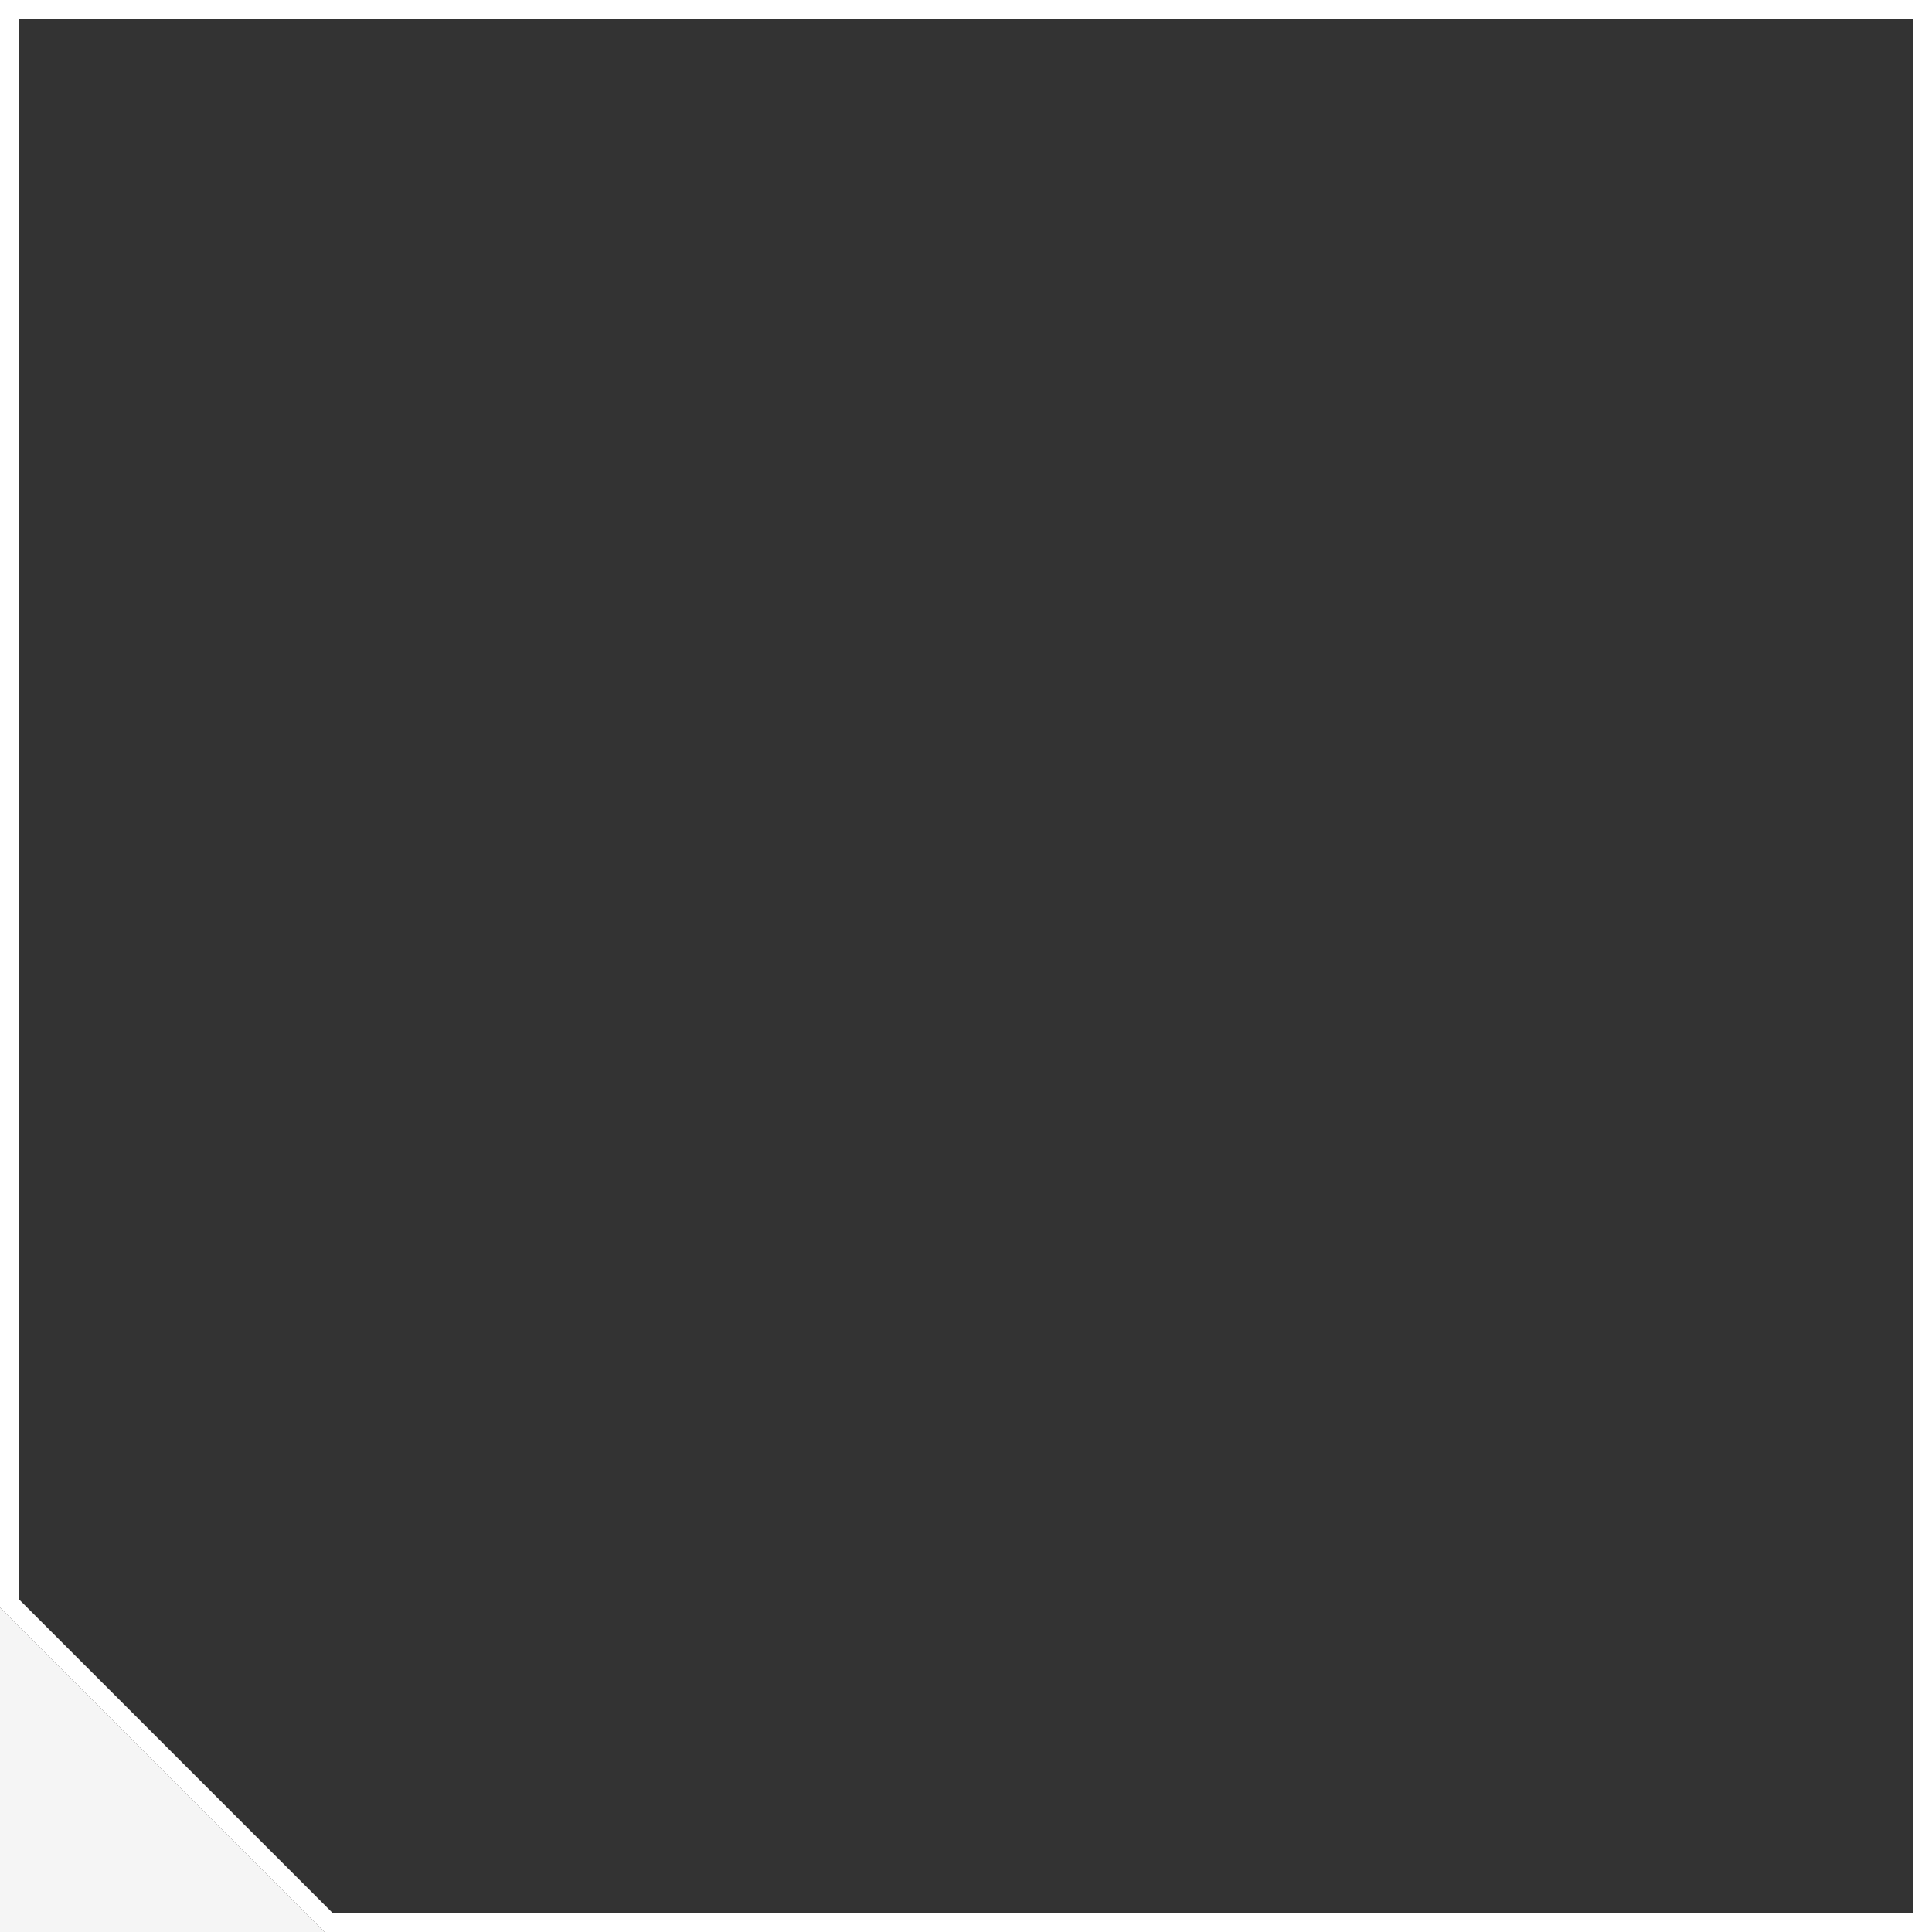 <?xml version="1.0" encoding="UTF-8"?> <svg xmlns="http://www.w3.org/2000/svg" id="Layer_1" version="1.1" viewBox="0 0 50 50"><rect x="0" y="0" width="50" height="50" fill="#333333" stroke="none"/><defs><style> .st0 { fill: #fff; } .st1 { fill: #f5f5f5; } </style></defs><polygon class="st1" points="0 41.6 0 50 8.4 50 8.4 50 0 41.6"></polygon><path class="st0" d="M49.5.5v49H8.6S.5,41.4.5,41.4V.5h49M50,0H0v41.6l8.4,8.4h0s41.6,0,41.6,0V0h0Z"></path></svg> 